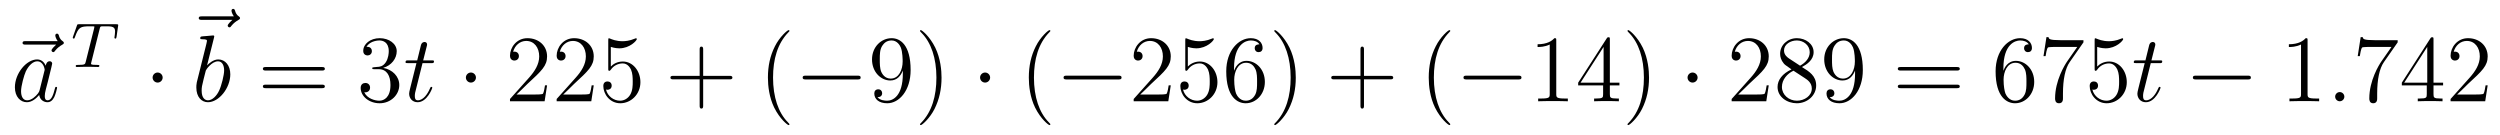<?xml version='1.0'?>
<!-- This file was generated by dvisvgm 1.14.1 -->
<svg height='17pt' version='1.1' viewBox='0 -17 315 17' width='315pt' xmlns='http://www.w3.org/2000/svg' xmlns:xlink='http://www.w3.org/1999/xlink'>
<g id='page1'>
<g transform='matrix(1 0 0 1 -127 650)'>
<path d='M134.075 -661.377C133.932 -661.245 133.49 -660.827 133.49 -660.659C133.49 -660.54 133.597 -660.432 133.717 -660.432C133.824 -660.432 133.872 -660.504 133.956 -660.623C134.243 -660.982 134.566 -661.209 134.841 -661.365C134.96 -661.436 135.044 -661.472 135.044 -661.604C135.044 -661.711 134.948 -661.771 134.876 -661.831C134.542 -662.058 134.458 -662.381 134.422 -662.524C134.386 -662.62 134.35 -662.763 134.183 -662.763C134.111 -662.763 133.968 -662.715 133.968 -662.536C133.968 -662.428 134.04 -662.142 134.267 -661.819H130.25C130.047 -661.819 129.844 -661.819 129.844 -661.592C129.844 -661.377 130.059 -661.377 130.25 -661.377H134.075Z' fill-rule='evenodd'/>
<path d='M131.997 -655.662C131.937 -655.459 131.937 -655.435 131.77 -655.208C131.507 -654.873 130.981 -654.36 130.419 -654.36C129.929 -654.36 129.654 -654.802 129.654 -655.507C129.654 -656.165 130.025 -657.503 130.252 -658.006C130.658 -658.842 131.22 -659.273 131.686 -659.273C132.475 -659.273 132.631 -658.293 132.631 -658.197C132.631 -658.185 132.595 -658.029 132.583 -658.006L131.997 -655.662ZM132.762 -658.723C132.631 -659.033 132.308 -659.512 131.686 -659.512C130.335 -659.512 128.877 -657.767 128.877 -655.997C128.877 -654.814 129.57 -654.12 130.383 -654.12C131.041 -654.12 131.603 -654.634 131.937 -655.029C132.057 -654.324 132.619 -654.12 132.977 -654.12C133.336 -654.12 133.623 -654.336 133.838 -654.766C134.029 -655.173 134.197 -655.902 134.197 -655.949C134.197 -656.009 134.149 -656.057 134.077 -656.057C133.97 -656.057 133.958 -655.997 133.91 -655.818C133.731 -655.113 133.503 -654.36 133.013 -654.36C132.666 -654.36 132.643 -654.67 132.643 -654.909C132.643 -655.184 132.679 -655.316 132.786 -655.782C132.87 -656.081 132.93 -656.344 133.025 -656.691C133.467 -658.484 133.575 -658.914 133.575 -658.986C133.575 -659.153 133.444 -659.285 133.264 -659.285C132.882 -659.285 132.786 -658.866 132.762 -658.723Z' fill-rule='evenodd'/>
<path d='M139.562 -663.381C139.633 -663.668 139.641 -663.684 139.968 -663.684H140.574C141.402 -663.684 141.498 -663.421 141.498 -663.022C141.498 -662.823 141.45 -662.48 141.442 -662.441C141.426 -662.353 141.418 -662.281 141.418 -662.265C141.418 -662.162 141.49 -662.138 141.538 -662.138C141.626 -662.138 141.657 -662.186 141.681 -662.337L141.897 -663.835C141.897 -663.947 141.801 -663.947 141.657 -663.947H136.964C136.765 -663.947 136.749 -663.947 136.693 -663.779L136.207 -662.401C136.191 -662.361 136.167 -662.297 136.167 -662.249C136.167 -662.186 136.223 -662.138 136.287 -662.138C136.374 -662.138 136.39 -662.178 136.438 -662.313C136.892 -663.588 137.123 -663.684 138.335 -663.684H138.645C138.884 -663.684 138.893 -663.676 138.893 -663.612C138.893 -663.588 138.861 -663.429 138.852 -663.397L137.801 -659.213C137.729 -658.911 137.705 -658.823 136.876 -658.823C136.621 -658.823 136.542 -658.823 136.542 -658.672C136.542 -658.663 136.542 -658.56 136.677 -658.56C136.892 -658.56 137.442 -658.584 137.657 -658.584H138.335C138.558 -658.584 139.116 -658.56 139.338 -658.56C139.402 -658.56 139.522 -658.56 139.522 -658.711C139.522 -658.823 139.434 -658.823 139.219 -658.823C139.028 -658.823 138.964 -658.823 138.757 -658.839C138.502 -658.863 138.47 -658.895 138.47 -658.998C138.47 -659.03 138.478 -659.062 138.502 -659.142L139.562 -663.381Z' fill-rule='evenodd'/>
<path d='M147.495 -657.228C147.495 -657.575 147.208 -657.862 146.862 -657.862C146.515 -657.862 146.228 -657.575 146.228 -657.228C146.228 -656.882 146.515 -656.595 146.862 -656.595C147.208 -656.595 147.495 -656.882 147.495 -657.228Z' fill-rule='evenodd'/>
<path d='M156.275 -664.497C156.132 -664.365 155.69 -663.947 155.69 -663.779C155.69 -663.66 155.797 -663.552 155.917 -663.552C156.024 -663.552 156.072 -663.624 156.156 -663.743C156.443 -664.102 156.766 -664.329 157.041 -664.485C157.16 -664.556 157.244 -664.592 157.244 -664.724C157.244 -664.831 157.148 -664.891 157.076 -664.951C156.742 -665.178 156.658 -665.501 156.622 -665.644C156.586 -665.74 156.55 -665.883 156.383 -665.883C156.311 -665.883 156.168 -665.835 156.168 -665.656C156.168 -665.548 156.24 -665.262 156.467 -664.939H152.45C152.247 -664.939 152.044 -664.939 152.044 -664.712C152.044 -664.497 152.259 -664.497 152.45 -664.497H156.275Z' fill-rule='evenodd'/>
<path d='M153.961 -662.237C153.973 -662.285 153.997 -662.357 153.997 -662.417C153.997 -662.536 153.878 -662.536 153.854 -662.536C153.842 -662.536 153.412 -662.5 153.196 -662.476C152.993 -662.464 152.814 -662.441 152.599 -662.428C152.312 -662.405 152.228 -662.393 152.228 -662.178C152.228 -662.058 152.348 -662.058 152.467 -662.058C153.077 -662.058 153.077 -661.95 153.077 -661.831C153.077 -661.747 152.981 -661.401 152.933 -661.185L152.647 -660.038C152.527 -659.56 151.846 -656.846 151.798 -656.631C151.738 -656.332 151.738 -656.129 151.738 -655.973C151.738 -654.754 152.419 -654.12 153.196 -654.12C154.583 -654.12 156.018 -655.902 156.018 -657.635C156.018 -658.735 155.396 -659.512 154.499 -659.512C153.878 -659.512 153.316 -658.998 153.089 -658.759L153.961 -662.237ZM153.208 -654.36C152.826 -654.36 152.408 -654.647 152.408 -655.579C152.408 -655.973 152.443 -656.2 152.658 -657.037C152.694 -657.193 152.886 -657.958 152.933 -658.113C152.957 -658.209 153.663 -659.273 154.475 -659.273C155.001 -659.273 155.241 -658.747 155.241 -658.125C155.241 -657.551 154.906 -656.2 154.607 -655.579C154.308 -654.933 153.758 -654.36 153.208 -654.36Z' fill-rule='evenodd'/>
<path d='M167.547 -658.113C167.714 -658.113 167.93 -658.113 167.93 -658.328C167.93 -658.555 167.726 -658.555 167.547 -658.555H160.506C160.339 -658.555 160.124 -658.555 160.124 -658.34C160.124 -658.113 160.327 -658.113 160.506 -658.113H167.547ZM167.547 -655.89C167.714 -655.89 167.93 -655.89 167.93 -656.105C167.93 -656.332 167.726 -656.332 167.547 -656.332H160.506C160.339 -656.332 160.124 -656.332 160.124 -656.117C160.124 -655.89 160.327 -655.89 160.506 -655.89H167.547Z' fill-rule='evenodd'/>
<path d='M174.155 -658.532C173.951 -658.52 173.904 -658.507 173.904 -658.4C173.904 -658.281 173.964 -658.281 174.179 -658.281H174.729C175.745 -658.281 176.199 -657.444 176.199 -656.296C176.199 -654.73 175.386 -654.312 174.8 -654.312C174.226 -654.312 173.246 -654.587 172.899 -655.376C173.282 -655.316 173.629 -655.531 173.629 -655.961C173.629 -656.308 173.378 -656.547 173.043 -656.547C172.756 -656.547 172.445 -656.38 172.445 -655.926C172.445 -654.862 173.509 -653.989 174.836 -653.989C176.259 -653.989 177.31 -655.077 177.31 -656.284C177.31 -657.384 176.426 -658.245 175.278 -658.448C176.318 -658.747 176.988 -659.619 176.988 -660.552C176.988 -661.496 176.008 -662.189 174.848 -662.189C173.653 -662.189 172.768 -661.46 172.768 -660.588C172.768 -660.109 173.139 -660.014 173.318 -660.014C173.569 -660.014 173.856 -660.193 173.856 -660.552C173.856 -660.934 173.569 -661.102 173.306 -661.102C173.234 -661.102 173.211 -661.102 173.175 -661.09C173.629 -661.902 174.752 -661.902 174.812 -661.902C175.207 -661.902 175.984 -661.723 175.984 -660.552C175.984 -660.325 175.948 -659.655 175.601 -659.141C175.243 -658.615 174.836 -658.579 174.513 -658.567L174.155 -658.532Z' fill-rule='evenodd'/>
<path d='M180.237 -659.046H181.337C181.564 -659.046 181.683 -659.046 181.683 -659.261C181.683 -659.392 181.612 -659.392 181.373 -659.392H180.321L180.763 -661.137C180.811 -661.305 180.811 -661.329 180.811 -661.413C180.811 -661.604 180.655 -661.711 180.5 -661.711C180.404 -661.711 180.129 -661.675 180.034 -661.293L179.568 -659.392H178.444C178.205 -659.392 178.097 -659.392 178.097 -659.165C178.097 -659.046 178.181 -659.046 178.408 -659.046H179.472L178.683 -655.89C178.587 -655.471 178.551 -655.352 178.551 -655.196C178.551 -654.634 178.946 -654.12 179.615 -654.12C180.822 -654.12 181.468 -655.866 181.468 -655.949C181.468 -656.021 181.42 -656.057 181.348 -656.057C181.325 -656.057 181.277 -656.057 181.253 -656.009C181.241 -655.997 181.229 -655.985 181.145 -655.794C180.894 -655.196 180.344 -654.36 179.651 -654.36C179.292 -654.36 179.268 -654.658 179.268 -654.921C179.268 -654.933 179.268 -655.16 179.304 -655.304L180.237 -659.046Z' fill-rule='evenodd'/>
<path d='M186.969 -657.228C186.969 -657.575 186.682 -657.862 186.335 -657.862C185.988 -657.862 185.701 -657.575 185.701 -657.228C185.701 -656.882 185.988 -656.595 186.335 -656.595C186.682 -656.595 186.969 -656.882 186.969 -657.228Z' fill-rule='evenodd'/>
<path d='M195.932 -656.248H195.67C195.634 -656.045 195.538 -655.387 195.419 -655.196C195.335 -655.089 194.653 -655.089 194.294 -655.089H192.083C192.406 -655.364 193.135 -656.129 193.446 -656.416C195.263 -658.089 195.932 -658.711 195.932 -659.894C195.932 -661.269 194.844 -662.189 193.458 -662.189S191.258 -661.006 191.258 -659.978C191.258 -659.368 191.784 -659.368 191.82 -659.368C192.072 -659.368 192.382 -659.547 192.382 -659.93C192.382 -660.265 192.155 -660.492 191.82 -660.492C191.713 -660.492 191.689 -660.492 191.653 -660.48C191.88 -661.293 192.526 -661.843 193.303 -661.843C194.318 -661.843 194.94 -660.994 194.94 -659.894C194.94 -658.878 194.354 -657.993 193.673 -657.228L191.258 -654.527V-654.24H195.622L195.932 -656.248ZM201.812 -656.248H201.55C201.514 -656.045 201.418 -655.387 201.298 -655.196C201.215 -655.089 200.533 -655.089 200.174 -655.089H197.963C198.286 -655.364 199.015 -656.129 199.326 -656.416C201.143 -658.089 201.812 -658.711 201.812 -659.894C201.812 -661.269 200.724 -662.189 199.338 -662.189C197.951 -662.189 197.138 -661.006 197.138 -659.978C197.138 -659.368 197.664 -659.368 197.7 -659.368C197.951 -659.368 198.262 -659.547 198.262 -659.93C198.262 -660.265 198.035 -660.492 197.7 -660.492C197.592 -660.492 197.569 -660.492 197.533 -660.48C197.76 -661.293 198.406 -661.843 199.182 -661.843C200.198 -661.843 200.82 -660.994 200.82 -659.894C200.82 -658.878 200.234 -657.993 199.553 -657.228L197.138 -654.527V-654.24H201.502L201.812 -656.248ZM203.963 -661.09C204.476 -660.922 204.895 -660.91 205.026 -660.91C206.377 -660.91 207.238 -661.902 207.238 -662.07C207.238 -662.118 207.214 -662.178 207.143 -662.178C207.119 -662.178 207.095 -662.178 206.987 -662.13C206.317 -661.843 205.744 -661.807 205.433 -661.807C204.644 -661.807 204.082 -662.046 203.855 -662.142C203.771 -662.178 203.748 -662.178 203.736 -662.178C203.64 -662.178 203.64 -662.106 203.64 -661.914V-658.364C203.64 -658.149 203.64 -658.077 203.784 -658.077C203.843 -658.077 203.855 -658.089 203.975 -658.233C204.31 -658.723 204.871 -659.01 205.469 -659.01C206.102 -659.01 206.413 -658.424 206.509 -658.221C206.712 -657.754 206.724 -657.169 206.724 -656.714C206.724 -656.26 206.724 -655.579 206.389 -655.041C206.126 -654.611 205.66 -654.312 205.134 -654.312C204.346 -654.312 203.568 -654.85 203.353 -655.722C203.413 -655.698 203.484 -655.687 203.544 -655.687C203.748 -655.687 204.071 -655.806 204.071 -656.212C204.071 -656.547 203.843 -656.738 203.544 -656.738C203.329 -656.738 203.018 -656.631 203.018 -656.165C203.018 -655.148 203.831 -653.989 205.158 -653.989C206.509 -653.989 207.692 -655.125 207.692 -656.643C207.692 -658.065 206.736 -659.249 205.481 -659.249C204.799 -659.249 204.274 -658.95 203.963 -658.615V-661.09Z' fill-rule='evenodd'/>
<path d='M215.599 -657.001H218.898C219.066 -657.001 219.281 -657.001 219.281 -657.217C219.281 -657.444 219.078 -657.444 218.898 -657.444H215.599V-660.743C215.599 -660.91 215.599 -661.126 215.383 -661.126C215.156 -661.126 215.156 -660.922 215.156 -660.743V-657.444H211.858C211.69 -657.444 211.475 -657.444 211.475 -657.228C211.475 -657.001 211.678 -657.001 211.858 -657.001H215.156V-653.702C215.156 -653.535 215.156 -653.32 215.372 -653.32C215.599 -653.32 215.599 -653.523 215.599 -653.702V-657.001Z' fill-rule='evenodd'/>
<path d='M226.471 -651.335C226.471 -651.371 226.471 -651.395 226.268 -651.598C225.073 -652.806 224.404 -654.778 224.404 -657.217C224.404 -659.536 224.965 -661.532 226.352 -662.943C226.471 -663.05 226.471 -663.074 226.471 -663.11C226.471 -663.182 226.412 -663.206 226.364 -663.206C226.208 -663.206 225.228 -662.345 224.642 -661.173C224.033 -659.966 223.758 -658.687 223.758 -657.217C223.758 -656.152 223.925 -654.73 224.546 -653.451C225.252 -652.017 226.232 -651.239 226.364 -651.239C226.412 -651.239 226.471 -651.263 226.471 -651.335Z' fill-rule='evenodd'/>
<path d='M235.022 -656.989C235.226 -656.989 235.441 -656.989 235.441 -657.228C235.441 -657.468 235.226 -657.468 235.022 -657.468H228.556C228.353 -657.468 228.137 -657.468 228.137 -657.228C228.137 -656.989 228.353 -656.989 228.556 -656.989H235.022Z' fill-rule='evenodd'/>
<path d='M240.758 -657.719C240.758 -654.897 239.503 -654.312 238.787 -654.312C238.499 -654.312 237.865 -654.348 237.566 -654.766H237.638C237.722 -654.742 238.152 -654.814 238.152 -655.256C238.152 -655.519 237.973 -655.746 237.662 -655.746S237.161 -655.543 237.161 -655.232C237.161 -654.491 237.758 -653.989 238.798 -653.989C240.293 -653.989 241.739 -655.579 241.739 -658.173C241.739 -661.388 240.4 -662.189 239.348 -662.189C238.033 -662.189 236.874 -661.09 236.874 -659.512C236.874 -657.934 237.985 -656.858 239.18 -656.858C240.065 -656.858 240.52 -657.503 240.758 -658.113V-657.719ZM239.228 -657.097C238.475 -657.097 238.152 -657.707 238.045 -657.934C237.853 -658.388 237.853 -658.962 237.853 -659.5C237.853 -660.169 237.853 -660.743 238.165 -661.233C238.38 -661.556 238.703 -661.902 239.348 -661.902C240.029 -661.902 240.377 -661.305 240.496 -661.03C240.734 -660.444 240.734 -659.428 240.734 -659.249C240.734 -658.245 240.281 -657.097 239.228 -657.097ZM245.634 -657.217C245.634 -658.125 245.515 -659.607 244.846 -660.994C244.14 -662.428 243.16 -663.206 243.029 -663.206C242.981 -663.206 242.921 -663.182 242.921 -663.11C242.921 -663.074 242.921 -663.05 243.124 -662.847C244.32 -661.64 244.988 -659.667 244.988 -657.228C244.988 -654.909 244.427 -652.913 243.041 -651.502C242.921 -651.395 242.921 -651.371 242.921 -651.335C242.921 -651.263 242.981 -651.239 243.029 -651.239C243.184 -651.239 244.164 -652.1 244.75 -653.272C245.359 -654.491 245.634 -655.782 245.634 -657.217Z' fill-rule='evenodd'/>
<path d='M251.756 -657.228C251.756 -657.575 251.47 -657.862 251.123 -657.862C250.776 -657.862 250.489 -657.575 250.489 -657.228C250.489 -656.882 250.776 -656.595 251.123 -656.595C251.47 -656.595 251.756 -656.882 251.756 -657.228Z' fill-rule='evenodd'/>
<path d='M259.345 -651.335C259.345 -651.371 259.345 -651.395 259.142 -651.598C257.947 -652.806 257.278 -654.778 257.278 -657.217C257.278 -659.536 257.839 -661.532 259.226 -662.943C259.345 -663.05 259.345 -663.074 259.345 -663.11C259.345 -663.182 259.285 -663.206 259.238 -663.206C259.082 -663.206 258.102 -662.345 257.516 -661.173C256.907 -659.966 256.632 -658.687 256.632 -657.217C256.632 -656.152 256.799 -654.73 257.42 -653.451C258.126 -652.017 259.106 -651.239 259.238 -651.239C259.285 -651.239 259.345 -651.263 259.345 -651.335Z' fill-rule='evenodd'/>
<path d='M267.896 -656.989C268.1 -656.989 268.315 -656.989 268.315 -657.228C268.315 -657.468 268.1 -657.468 267.896 -657.468H261.43C261.227 -657.468 261.011 -657.468 261.011 -657.228C261.011 -656.989 261.227 -656.989 261.43 -656.989H267.896Z' fill-rule='evenodd'/>
<path d='M274.517 -656.248H274.254C274.218 -656.045 274.122 -655.387 274.003 -655.196C273.919 -655.089 273.238 -655.089 272.879 -655.089H270.668C270.991 -655.364 271.72 -656.129 272.03 -656.416C273.847 -658.089 274.517 -658.711 274.517 -659.894C274.517 -661.269 273.43 -662.189 272.042 -662.189C270.656 -662.189 269.843 -661.006 269.843 -659.978C269.843 -659.368 270.37 -659.368 270.404 -659.368C270.656 -659.368 270.966 -659.547 270.966 -659.93C270.966 -660.265 270.739 -660.492 270.404 -660.492C270.298 -660.492 270.274 -660.492 270.238 -660.48C270.464 -661.293 271.11 -661.843 271.888 -661.843C272.903 -661.843 273.524 -660.994 273.524 -659.894C273.524 -658.878 272.939 -657.993 272.258 -657.228L269.843 -654.527V-654.24H274.206L274.517 -656.248ZM276.667 -661.09C277.181 -660.922 277.6 -660.91 277.732 -660.91C279.082 -660.91 279.943 -661.902 279.943 -662.07C279.943 -662.118 279.919 -662.178 279.847 -662.178C279.823 -662.178 279.799 -662.178 279.691 -662.13C279.022 -661.843 278.448 -661.807 278.137 -661.807C277.349 -661.807 276.787 -662.046 276.559 -662.142C276.476 -662.178 276.452 -662.178 276.44 -662.178C276.344 -662.178 276.344 -662.106 276.344 -661.914V-658.364C276.344 -658.149 276.344 -658.077 276.488 -658.077C276.547 -658.077 276.559 -658.089 276.679 -658.233C277.014 -658.723 277.576 -659.01 278.173 -659.01C278.807 -659.01 279.118 -658.424 279.214 -658.221C279.416 -657.754 279.428 -657.169 279.428 -656.714C279.428 -656.26 279.428 -655.579 279.094 -655.041C278.831 -654.611 278.365 -654.312 277.838 -654.312C277.05 -654.312 276.272 -654.85 276.058 -655.722C276.118 -655.698 276.188 -655.687 276.248 -655.687C276.452 -655.687 276.775 -655.806 276.775 -656.212C276.775 -656.547 276.547 -656.738 276.248 -656.738C276.034 -656.738 275.723 -656.631 275.723 -656.165C275.723 -655.148 276.536 -653.989 277.862 -653.989C279.214 -653.989 280.397 -655.125 280.397 -656.643C280.397 -658.065 279.44 -659.249 278.185 -659.249C277.504 -659.249 276.978 -658.95 276.667 -658.615V-661.09ZM282.487 -658.4C282.487 -661.424 283.957 -661.902 284.603 -661.902C285.034 -661.902 285.464 -661.771 285.691 -661.413C285.547 -661.413 285.094 -661.413 285.094 -660.922C285.094 -660.659 285.272 -660.432 285.583 -660.432C285.882 -660.432 286.086 -660.612 286.086 -660.958C286.086 -661.58 285.631 -662.189 284.592 -662.189C283.085 -662.189 281.507 -660.648 281.507 -658.017C281.507 -654.73 282.942 -653.989 283.957 -653.989C285.26 -653.989 286.373 -655.125 286.373 -656.679C286.373 -658.268 285.26 -659.332 284.065 -659.332C283.002 -659.332 282.607 -658.412 282.487 -658.077V-658.4ZM283.957 -654.312C283.205 -654.312 282.846 -654.981 282.738 -655.232C282.631 -655.543 282.511 -656.129 282.511 -656.966C282.511 -657.91 282.942 -659.093 284.017 -659.093C284.675 -659.093 285.022 -658.651 285.202 -658.245C285.392 -657.802 285.392 -657.205 285.392 -656.691C285.392 -656.081 285.392 -655.543 285.166 -655.089C284.866 -654.515 284.436 -654.312 283.957 -654.312ZM290.268 -657.217C290.268 -658.125 290.148 -659.607 289.48 -660.994C288.774 -662.428 287.794 -663.206 287.662 -663.206C287.614 -663.206 287.555 -663.182 287.555 -663.11C287.555 -663.074 287.555 -663.05 287.758 -662.847C288.953 -661.64 289.622 -659.667 289.622 -657.228C289.622 -654.909 289.061 -652.913 287.674 -651.502C287.555 -651.395 287.555 -651.371 287.555 -651.335C287.555 -651.263 287.614 -651.239 287.662 -651.239C287.818 -651.239 288.798 -652.1 289.384 -653.272C289.993 -654.491 290.268 -655.782 290.268 -657.217Z' fill-rule='evenodd'/>
<path d='M298.862 -657.001H302.161C302.329 -657.001 302.544 -657.001 302.544 -657.217C302.544 -657.444 302.341 -657.444 302.161 -657.444H298.862V-660.743C298.862 -660.91 298.862 -661.126 298.646 -661.126C298.42 -661.126 298.42 -660.922 298.42 -660.743V-657.444H295.121C294.953 -657.444 294.738 -657.444 294.738 -657.228C294.738 -657.001 294.941 -657.001 295.121 -657.001H298.42V-653.702C298.42 -653.535 298.42 -653.32 298.636 -653.32C298.862 -653.32 298.862 -653.523 298.862 -653.702V-657.001Z' fill-rule='evenodd'/>
<path d='M309.734 -651.335C309.734 -651.371 309.734 -651.395 309.532 -651.598C308.336 -652.806 307.667 -654.778 307.667 -657.217C307.667 -659.536 308.228 -661.532 309.616 -662.943C309.734 -663.05 309.734 -663.074 309.734 -663.11C309.734 -663.182 309.676 -663.206 309.628 -663.206C309.472 -663.206 308.491 -662.345 307.906 -661.173C307.296 -659.966 307.021 -658.687 307.021 -657.217C307.021 -656.152 307.188 -654.73 307.81 -653.451C308.515 -652.017 309.496 -651.239 309.628 -651.239C309.676 -651.239 309.734 -651.263 309.734 -651.335Z' fill-rule='evenodd'/>
<path d='M318.286 -656.989C318.49 -656.989 318.704 -656.989 318.704 -657.228C318.704 -657.468 318.49 -657.468 318.286 -657.468H311.819C311.616 -657.468 311.4 -657.468 311.4 -657.228C311.4 -656.989 311.616 -656.989 311.819 -656.989H318.286Z' fill-rule='evenodd'/>
<path d='M323.089 -661.902C323.089 -662.178 323.089 -662.189 322.85 -662.189C322.564 -661.867 321.966 -661.424 320.735 -661.424V-661.078C321.01 -661.078 321.607 -661.078 322.265 -661.388V-655.16C322.265 -654.73 322.229 -654.587 321.176 -654.587H320.807V-654.24C321.128 -654.264 322.289 -654.264 322.682 -654.264C323.077 -654.264 324.226 -654.264 324.548 -654.24V-654.587H324.178C323.125 -654.587 323.089 -654.73 323.089 -655.16V-661.902ZM329.842 -662.022C329.842 -662.249 329.842 -662.309 329.675 -662.309C329.579 -662.309 329.543 -662.309 329.448 -662.166L325.849 -656.583V-656.236H328.993V-655.148C328.993 -654.706 328.969 -654.587 328.097 -654.587H327.858V-654.24C328.133 -654.264 329.077 -654.264 329.412 -654.264C329.746 -654.264 330.703 -654.264 330.978 -654.24V-654.587H330.738C329.878 -654.587 329.842 -654.706 329.842 -655.148V-656.236H331.049V-656.583H329.842V-662.022ZM329.053 -661.09V-656.583H326.148L329.053 -661.09ZM334.777 -657.217C334.777 -658.125 334.658 -659.607 333.989 -660.994C333.283 -662.428 332.303 -663.206 332.171 -663.206C332.124 -663.206 332.064 -663.182 332.064 -663.11C332.064 -663.074 332.064 -663.05 332.267 -662.847C333.463 -661.64 334.132 -659.667 334.132 -657.228C334.132 -654.909 333.57 -652.913 332.183 -651.502C332.064 -651.395 332.064 -651.371 332.064 -651.335C332.064 -651.263 332.124 -651.239 332.171 -651.239C332.327 -651.239 333.307 -652.1 333.893 -653.272C334.502 -654.491 334.777 -655.782 334.777 -657.217Z' fill-rule='evenodd'/>
<path d='M340.898 -657.228C340.898 -657.575 340.612 -657.862 340.265 -657.862S339.631 -657.575 339.631 -657.228C339.631 -656.882 339.918 -656.595 340.265 -656.595S340.898 -656.882 340.898 -657.228Z' fill-rule='evenodd'/>
<path d='M349.862 -656.248H349.6C349.564 -656.045 349.468 -655.387 349.348 -655.196C349.265 -655.089 348.583 -655.089 348.224 -655.089H346.013C346.336 -655.364 347.065 -656.129 347.376 -656.416C349.193 -658.089 349.862 -658.711 349.862 -659.894C349.862 -661.269 348.774 -662.189 347.388 -662.189C346.001 -662.189 345.188 -661.006 345.188 -659.978C345.188 -659.368 345.714 -659.368 345.75 -659.368C346.001 -659.368 346.312 -659.547 346.312 -659.93C346.312 -660.265 346.085 -660.492 345.75 -660.492C345.642 -660.492 345.619 -660.492 345.583 -660.48C345.81 -661.293 346.456 -661.843 347.232 -661.843C348.248 -661.843 348.87 -660.994 348.87 -659.894C348.87 -658.878 348.284 -657.993 347.603 -657.228L345.188 -654.527V-654.24H349.552L349.862 -656.248ZM354.044 -658.555C354.642 -658.878 355.516 -659.428 355.516 -660.432C355.516 -661.472 354.511 -662.189 353.411 -662.189C352.228 -662.189 351.295 -661.317 351.295 -660.229C351.295 -659.823 351.415 -659.416 351.75 -659.01C351.881 -658.854 351.893 -658.842 352.729 -658.257C351.57 -657.719 350.972 -656.918 350.972 -656.045C350.972 -654.778 352.18 -653.989 353.399 -653.989C354.726 -653.989 355.837 -654.969 355.837 -656.224C355.837 -657.444 354.977 -657.982 354.044 -658.555ZM352.418 -659.631C352.264 -659.739 351.785 -660.05 351.785 -660.635C351.785 -661.413 352.598 -661.902 353.399 -661.902C354.259 -661.902 355.025 -661.281 355.025 -660.42C355.025 -659.691 354.499 -659.105 353.806 -658.723L352.418 -659.631ZM352.981 -658.089L354.427 -657.145C354.738 -656.942 355.288 -656.571 355.288 -655.842C355.288 -654.933 354.367 -654.312 353.411 -654.312C352.394 -654.312 351.522 -655.053 351.522 -656.045C351.522 -656.977 352.204 -657.731 352.981 -658.089ZM360.738 -657.719C360.738 -654.897 359.482 -654.312 358.765 -654.312C358.478 -654.312 357.845 -654.348 357.546 -654.766H357.618C357.701 -654.742 358.132 -654.814 358.132 -655.256C358.132 -655.519 357.952 -655.746 357.641 -655.746C357.33 -655.746 357.139 -655.543 357.139 -655.232C357.139 -654.491 357.737 -653.989 358.777 -653.989C360.271 -653.989 361.717 -655.579 361.717 -658.173C361.717 -661.388 360.379 -662.189 359.327 -662.189C358.012 -662.189 356.852 -661.09 356.852 -659.512C356.852 -657.934 357.964 -656.858 359.159 -656.858C360.044 -656.858 360.498 -657.503 360.738 -658.113V-657.719ZM359.207 -657.097C358.454 -657.097 358.132 -657.707 358.024 -657.934C357.833 -658.388 357.833 -658.962 357.833 -659.5C357.833 -660.169 357.833 -660.743 358.144 -661.233C358.358 -661.556 358.681 -661.902 359.327 -661.902C360.008 -661.902 360.355 -661.305 360.474 -661.03C360.714 -660.444 360.714 -659.428 360.714 -659.249C360.714 -658.245 360.259 -657.097 359.207 -657.097Z' fill-rule='evenodd'/>
<path d='M373.548 -658.113C373.715 -658.113 373.931 -658.113 373.931 -658.328C373.931 -658.555 373.728 -658.555 373.548 -658.555H366.508C366.34 -658.555 366.125 -658.555 366.125 -658.34C366.125 -658.113 366.328 -658.113 366.508 -658.113H373.548ZM373.548 -655.89C373.715 -655.89 373.931 -655.89 373.931 -656.105C373.931 -656.332 373.728 -656.332 373.548 -656.332H366.508C366.34 -656.332 366.125 -656.332 366.125 -656.117C366.125 -655.89 366.328 -655.89 366.508 -655.89H373.548Z' fill-rule='evenodd'/>
<path d='M379.427 -658.4C379.427 -661.424 380.897 -661.902 381.542 -661.902C381.973 -661.902 382.403 -661.771 382.631 -661.413C382.487 -661.413 382.032 -661.413 382.032 -660.922C382.032 -660.659 382.212 -660.432 382.523 -660.432C382.822 -660.432 383.024 -660.612 383.024 -660.958C383.024 -661.58 382.571 -662.189 381.53 -662.189C380.024 -662.189 378.446 -660.648 378.446 -658.017C378.446 -654.73 379.88 -653.989 380.897 -653.989C382.2 -653.989 383.311 -655.125 383.311 -656.679C383.311 -658.268 382.2 -659.332 381.005 -659.332C379.94 -659.332 379.547 -658.412 379.427 -658.077V-658.4ZM380.897 -654.312C380.143 -654.312 379.786 -654.981 379.678 -655.232C379.57 -655.543 379.451 -656.129 379.451 -656.966C379.451 -657.91 379.88 -659.093 380.957 -659.093C381.614 -659.093 381.961 -658.651 382.14 -658.245C382.332 -657.802 382.332 -657.205 382.332 -656.691C382.332 -656.081 382.332 -655.543 382.104 -655.089C381.805 -654.515 381.376 -654.312 380.897 -654.312ZM389.514 -661.663V-661.938H386.633C385.187 -661.938 385.163 -662.094 385.115 -662.321H384.852L384.481 -659.93H384.745C384.78 -660.145 384.888 -660.887 385.044 -661.018C385.139 -661.09 386.036 -661.09 386.203 -661.09H388.738L387.47 -659.273C387.148 -658.807 385.94 -656.846 385.94 -654.599C385.94 -654.467 385.94 -653.989 386.43 -653.989C386.933 -653.989 386.933 -654.455 386.933 -654.611V-655.208C386.933 -656.989 387.22 -658.376 387.781 -659.177L389.514 -661.663ZM391.246 -661.09C391.76 -660.922 392.179 -660.91 392.31 -660.91C393.661 -660.91 394.522 -661.902 394.522 -662.07C394.522 -662.118 394.498 -662.178 394.426 -662.178C394.402 -662.178 394.379 -662.178 394.271 -662.13C393.601 -661.843 393.028 -661.807 392.717 -661.807C391.927 -661.807 391.366 -662.046 391.139 -662.142C391.055 -662.178 391.031 -662.178 391.019 -662.178C390.924 -662.178 390.924 -662.106 390.924 -661.914V-658.364C390.924 -658.149 390.924 -658.077 391.067 -658.077C391.127 -658.077 391.139 -658.089 391.259 -658.233C391.592 -658.723 392.155 -659.01 392.753 -659.01C393.386 -659.01 393.697 -658.424 393.792 -658.221C393.996 -657.754 394.008 -657.169 394.008 -656.714C394.008 -656.26 394.008 -655.579 393.673 -655.041C393.41 -654.611 392.944 -654.312 392.418 -654.312C391.628 -654.312 390.852 -654.85 390.636 -655.722C390.696 -655.698 390.768 -655.687 390.828 -655.687C391.031 -655.687 391.354 -655.806 391.354 -656.212C391.354 -656.547 391.127 -656.738 390.828 -656.738C390.613 -656.738 390.301 -656.631 390.301 -656.165C390.301 -655.148 391.115 -653.989 392.442 -653.989C393.792 -653.989 394.975 -655.125 394.975 -656.643C394.975 -658.065 394.02 -659.249 392.765 -659.249C392.083 -659.249 391.558 -658.95 391.246 -658.615V-661.09Z' fill-rule='evenodd'/>
<path d='M397.996 -659.046H399.096C399.323 -659.046 399.442 -659.046 399.442 -659.261C399.442 -659.392 399.371 -659.392 399.131 -659.392H398.08L398.521 -661.137C398.569 -661.305 398.569 -661.329 398.569 -661.413C398.569 -661.604 398.414 -661.711 398.258 -661.711C398.162 -661.711 397.889 -661.675 397.793 -661.293L397.326 -659.392H396.203C395.964 -659.392 395.856 -659.392 395.856 -659.165C395.856 -659.046 395.94 -659.046 396.167 -659.046H397.231L396.442 -655.89C396.346 -655.471 396.31 -655.352 396.31 -655.196C396.31 -654.634 396.704 -654.12 397.374 -654.12C398.581 -654.12 399.227 -655.866 399.227 -655.949C399.227 -656.021 399.179 -656.057 399.107 -656.057C399.084 -656.057 399.036 -656.057 399.012 -656.009C399 -655.997 398.988 -655.985 398.904 -655.794C398.653 -655.196 398.104 -654.36 397.41 -654.36C397.051 -654.36 397.027 -654.658 397.027 -654.921C397.027 -654.933 397.027 -655.16 397.063 -655.304L397.996 -659.046Z' fill-rule='evenodd'/>
<path d='M410.19 -656.989C410.393 -656.989 410.609 -656.989 410.609 -657.228C410.609 -657.468 410.393 -657.468 410.19 -657.468H403.723C403.519 -657.468 403.304 -657.468 403.304 -657.228C403.304 -656.989 403.519 -656.989 403.723 -656.989H410.19Z' fill-rule='evenodd'/>
<path d='M417.754 -661.902C417.754 -662.178 417.754 -662.189 417.515 -662.189C417.227 -661.867 416.629 -661.424 415.398 -661.424V-661.078C415.673 -661.078 416.27 -661.078 416.928 -661.388V-655.16C416.928 -654.73 416.893 -654.587 415.841 -654.587H415.47V-654.24C415.793 -654.264 416.952 -654.264 417.347 -654.264S418.889 -654.264 419.212 -654.24V-654.587H418.841C417.79 -654.587 417.754 -654.73 417.754 -655.16V-661.902Z' fill-rule='evenodd'/>
<path d='M422.389 -654.814C422.389 -655.16 422.102 -655.4 421.816 -655.4C421.469 -655.4 421.229 -655.113 421.229 -654.826C421.229 -654.479 421.517 -654.24 421.804 -654.24C422.149 -654.24 422.389 -654.527 422.389 -654.814Z' fill-rule='evenodd'/>
<path d='M429.106 -661.663V-661.938H426.224C424.778 -661.938 424.754 -662.094 424.706 -662.321H424.444L424.073 -659.93H424.336C424.372 -660.145 424.48 -660.887 424.636 -661.018C424.73 -661.09 425.627 -661.09 425.795 -661.09H428.329L427.062 -659.273C426.739 -658.807 425.532 -656.846 425.532 -654.599C425.532 -654.467 425.532 -653.989 426.022 -653.989C426.524 -653.989 426.524 -654.455 426.524 -654.611V-655.208C426.524 -656.989 426.811 -658.376 427.373 -659.177L429.106 -661.663ZM433.622 -662.022C433.622 -662.249 433.622 -662.309 433.456 -662.309C433.36 -662.309 433.324 -662.309 433.229 -662.166L429.63 -656.583V-656.236H432.774V-655.148C432.774 -654.706 432.75 -654.587 431.878 -654.587H431.639V-654.24C431.914 -654.264 432.858 -654.264 433.193 -654.264C433.528 -654.264 434.484 -654.264 434.759 -654.24V-654.587H434.52C433.658 -654.587 433.622 -654.706 433.622 -655.148V-656.236H434.831V-656.583H433.622V-662.022ZM432.834 -661.09V-656.583H429.929L432.834 -661.09ZM440.447 -656.248H440.184C440.148 -656.045 440.053 -655.387 439.933 -655.196C439.849 -655.089 439.168 -655.089 438.81 -655.089H436.598C436.921 -655.364 437.65 -656.129 437.96 -656.416C439.778 -658.089 440.447 -658.711 440.447 -659.894C440.447 -661.269 439.36 -662.189 437.972 -662.189C436.586 -662.189 435.773 -661.006 435.773 -659.978C435.773 -659.368 436.3 -659.368 436.336 -659.368C436.586 -659.368 436.897 -659.547 436.897 -659.93C436.897 -660.265 436.669 -660.492 436.336 -660.492C436.228 -660.492 436.204 -660.492 436.168 -660.48C436.396 -661.293 437.04 -661.843 437.818 -661.843C438.834 -661.843 439.456 -660.994 439.456 -659.894C439.456 -658.878 438.869 -657.993 438.188 -657.228L435.773 -654.527V-654.24H440.136L440.447 -656.248Z' fill-rule='evenodd'/>
</g>
</g>
</svg>
